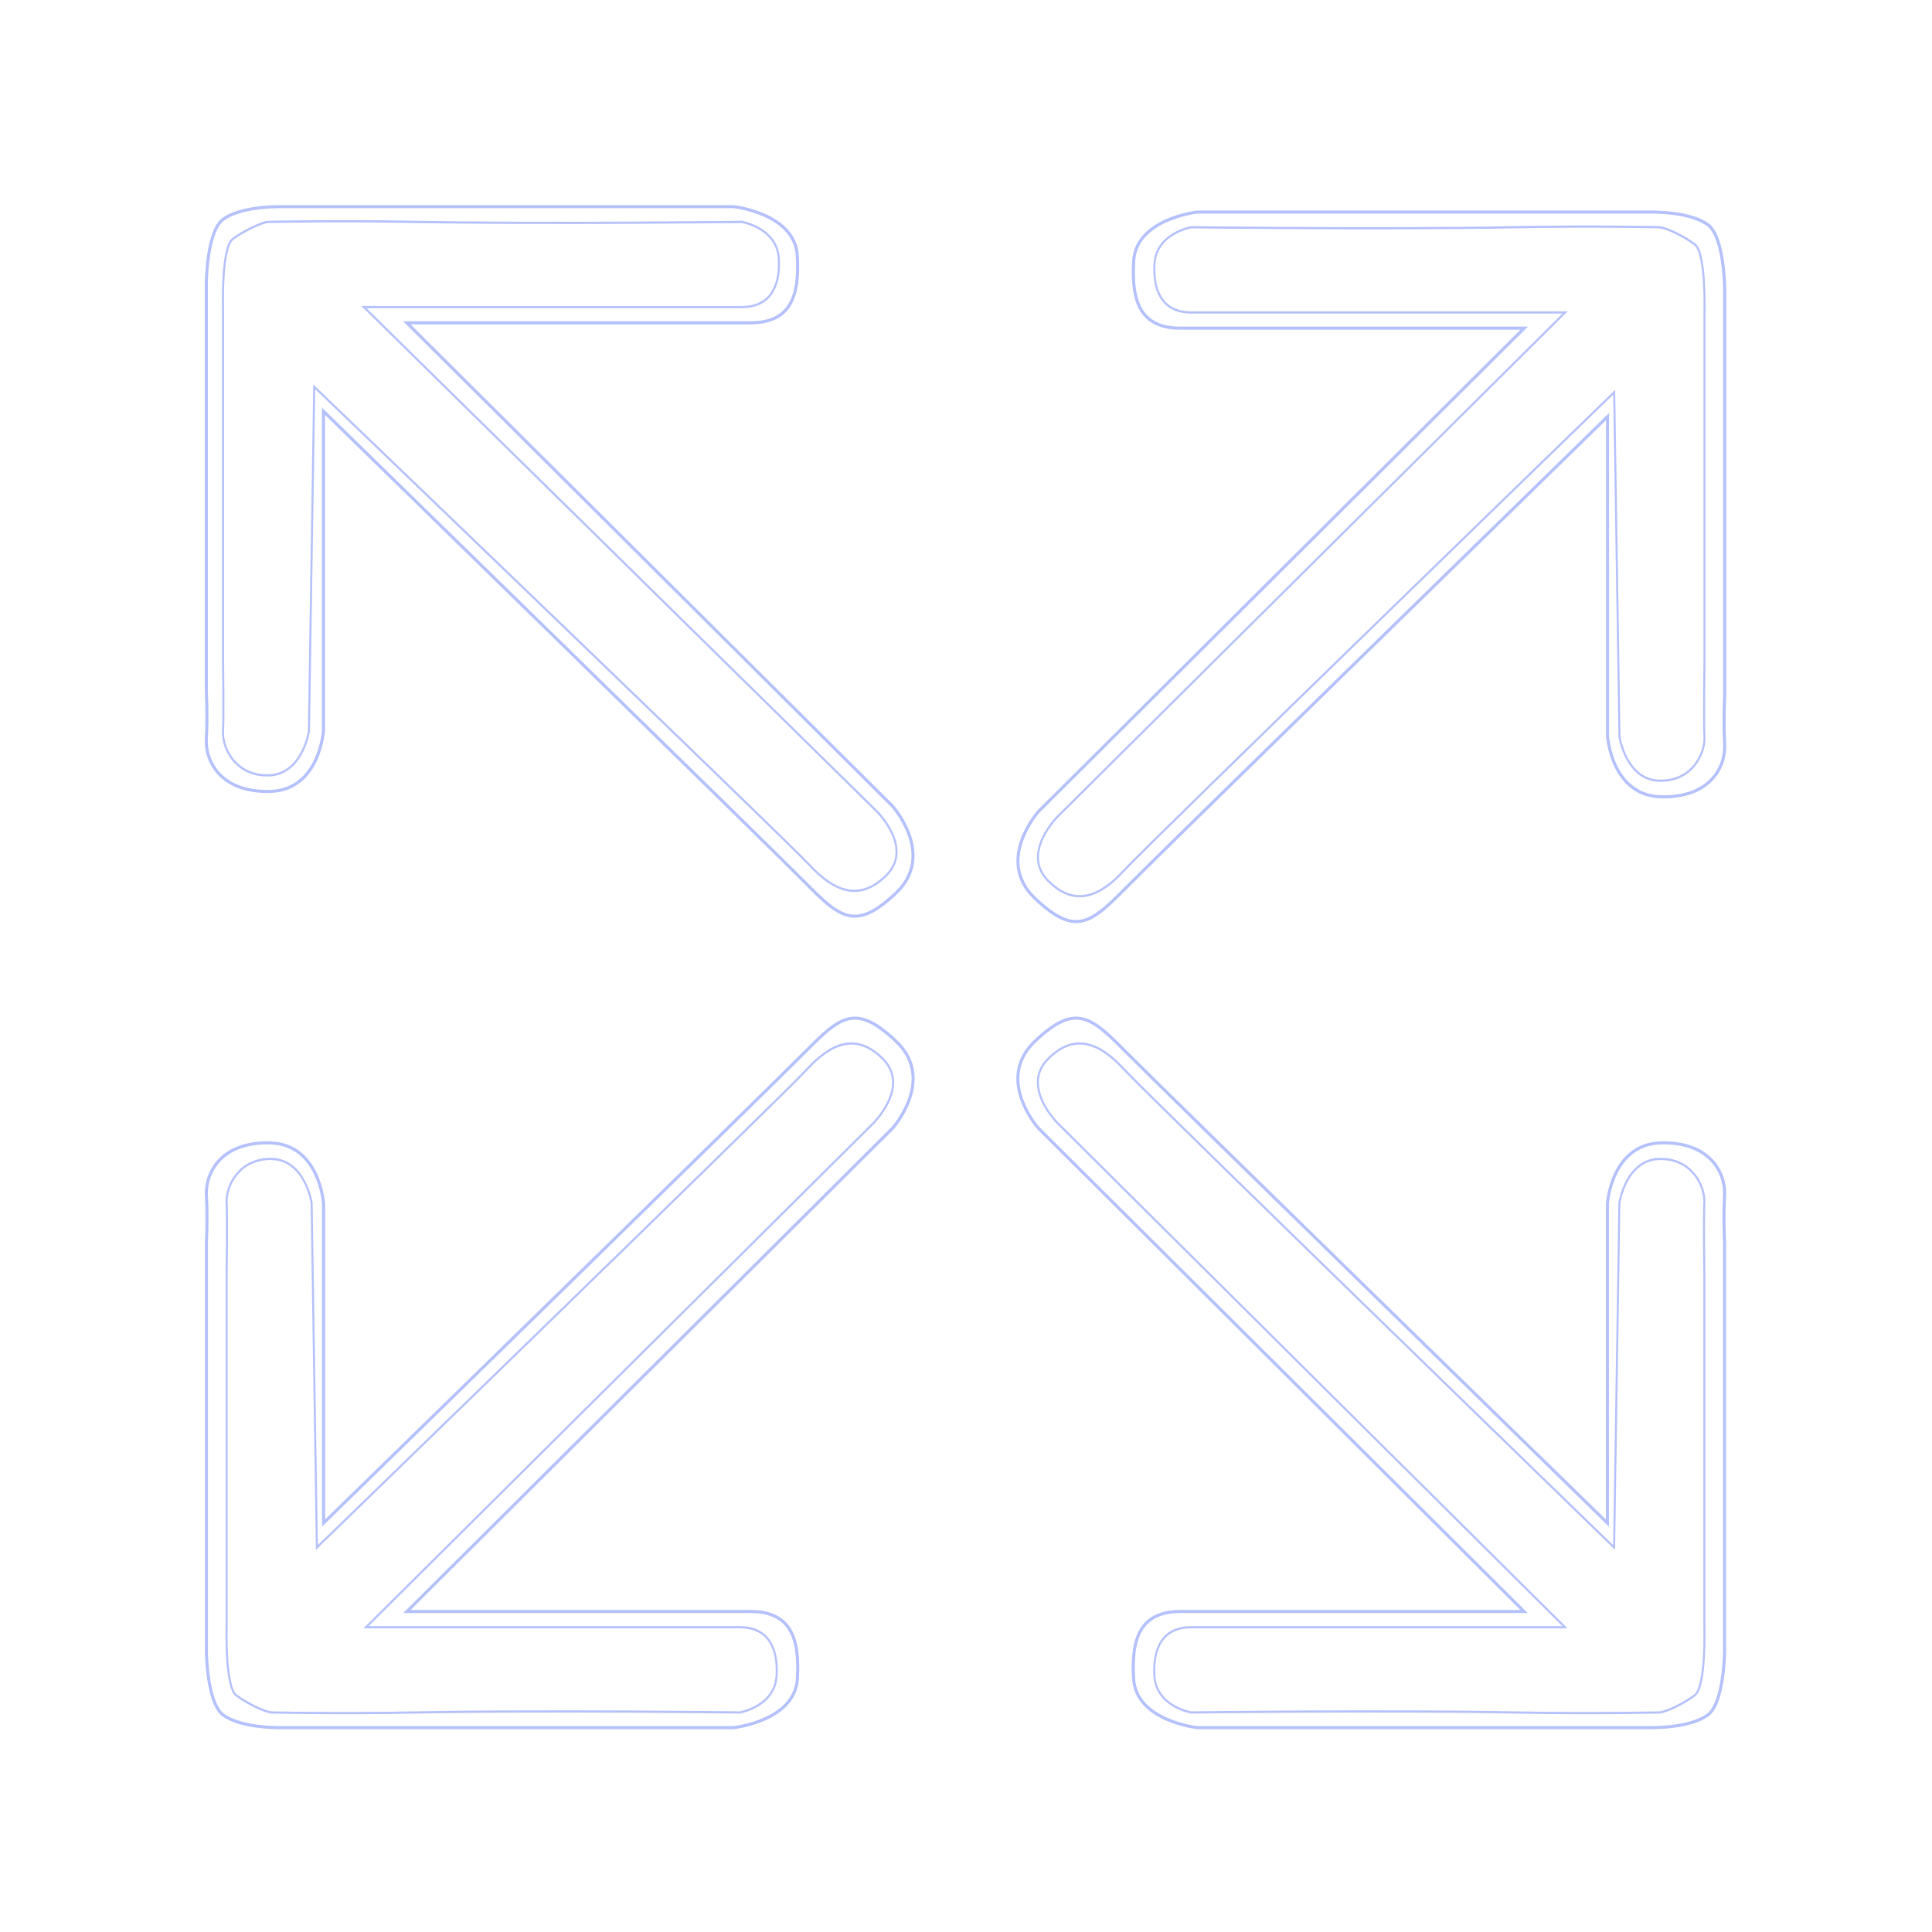 <?xml version="1.0" encoding="UTF-8" standalone="no" ?>
<!DOCTYPE svg PUBLIC "-//W3C//DTD SVG 1.1//EN" "http://www.w3.org/Graphics/SVG/1.1/DTD/svg11.dtd">
<svg xmlns="http://www.w3.org/2000/svg" xmlns:xlink="http://www.w3.org/1999/xlink" version="1.1" width="500" height="500" viewBox="0 0 500 500" xml:space="preserve">
<desc>Created with Fabric.js 4.6.0</desc>
<defs>
</defs>
<g transform="matrix(0.79 0 0 0.79 250 250)" id="jFrbEnK214J1DUGOEoJ44"  >
<g style="" vector-effect="non-scaling-stroke"   >
		<g transform="matrix(0.96 0 0 1.04 -133.09 -134.3)" id="Cvy67hG2E44PHU5MDNf_l"  >
<path style="stroke: rgb(149,167,251); stroke-opacity: 0.7; stroke-width: 0.7; stroke-dasharray: none; stroke-linecap: butt; stroke-dashoffset: 0; stroke-linejoin: miter; stroke-miterlimit: 4; fill: rgb(255,255,255); fill-opacity: 0; fill-rule: nonzero; opacity: 1;" vector-effect="non-scaling-stroke"  transform=" translate(0, 0)" d="M -114.9 32.07 L -114.9 -78.418 C -114.9 -78.418 -115.501 -97.135 -111.597 -99.838 C -107.693 -102.541 -101.376 -105.262 -99.274 -105.262 C -98.472 -105.262 -76.878 -105.713 -49.341 -105.262 C -4.684 -104.531 62.12 -105.262 62.12 -105.262 C 62.12 -105.262 74.153 -103.343 74.753 -93.734 C 75.354 -84.124 71.129 -78.418 62.12 -78.418 C 53.111 -78.418 -66.831 -78.418 -66.831 -78.418 L 108.068 80.31 C 108.068 80.31 120.846 91.772 111.537 100.481 C 102.228 109.19 93.322 105.419 85.214 97.311 C 77.105 89.202 -83.772 -53.291 -83.772 -53.291 L -85.595 55.265 C -85.595 55.265 -87.863 68.779 -99.274 69.079 C -110.686 69.38 -115.201 60.371 -114.9 55.265 C -114.6 50.16 -114.9 32.07 -114.9 32.07 z" stroke-linecap="round" />
</g>
		<g transform="matrix(-0.95 0 0 1.04 132.76 -132.54)" id="20DW8uNtn637-1z2kTfNg"  >
<path style="stroke: rgb(149,167,251); stroke-opacity: 0.7; stroke-width: 0.7; stroke-dasharray: none; stroke-linecap: butt; stroke-dashoffset: 0; stroke-linejoin: miter; stroke-miterlimit: 4; fill: rgb(255,255,255); fill-opacity: 0; fill-rule: nonzero; opacity: 1;" vector-effect="non-scaling-stroke"  transform=" translate(0, 0)" d="M -114.9 32.07 L -114.9 -78.418 C -114.9 -78.418 -115.501 -97.135 -111.597 -99.838 C -107.693 -102.541 -101.376 -105.262 -99.274 -105.262 C -98.472 -105.262 -76.878 -105.713 -49.341 -105.262 C -4.684 -104.531 62.12 -105.262 62.12 -105.262 C 62.12 -105.262 74.153 -103.343 74.753 -93.734 C 75.354 -84.124 71.129 -78.418 62.12 -78.418 C 53.111 -78.418 -66.831 -78.418 -66.831 -78.418 L 108.068 80.31 C 108.068 80.31 120.846 91.772 111.537 100.481 C 102.228 109.19 93.322 105.419 85.214 97.311 C 77.105 89.202 -83.772 -53.291 -83.772 -53.291 L -85.595 55.265 C -85.595 55.265 -87.863 68.779 -99.274 69.079 C -110.686 69.38 -115.201 60.371 -114.9 55.265 C -114.6 50.16 -114.9 32.07 -114.9 32.07 z" stroke-linecap="round" />
</g>
		<g transform="matrix(-1.42 0 0 1.44 132.79 -130.78)" id="XmO4lNkBJl_-yo64m4tSc"  >
<path style="stroke: rgb(149,167,251); stroke-opacity: 0.7; stroke-width: 0.7; stroke-dasharray: none; stroke-linecap: butt; stroke-dashoffset: 0; stroke-linejoin: miter; stroke-miterlimit: 4; fill: rgb(255,255,255); fill-opacity: 0; fill-rule: nonzero; opacity: 1;" vector-effect="non-scaling-stroke"  transform=" translate(0, 0)" d="M -81.51 29.503 L -81.51 -63.282 C -81.51 -63.282 -81.455 -75.181 -77.551 -77.884 C -73.647 -80.586 -66.448 -80.707 -64.346 -80.707 C -62.244 -80.707 40.112 -80.707 40.112 -80.707 C 40.112 -80.707 54.226 -79.206 54.826 -69.596 C 55.427 -59.987 53.025 -54.281 44.015 -54.281 C 35.006 -54.281 -35.264 -54.281 -35.264 -54.281 L 76.748 55.629 C 76.748 55.629 86.909 66.73 77.599 75.439 C 68.29 84.148 64.736 81.155 56.628 73.046 C 48.52 64.938 -54.483 -34.161 -54.483 -34.161 L -54.483 38.512 C -54.483 38.512 -55.384 52.025 -66.795 52.326 C -78.207 52.626 -81.81 45.419 -81.51 40.314 C -81.21 35.209 -81.51 29.503 -81.51 29.503 z" stroke-linecap="round" />
</g>
		<g transform="matrix(0.95 0 0 -1.04 -133.06 135.06)" id="s0dY1m6BYKPmw_3013UWJ"  >
<path style="stroke: rgb(149,167,251); stroke-opacity: 0.7; stroke-width: 0.7; stroke-dasharray: none; stroke-linecap: butt; stroke-dashoffset: 0; stroke-linejoin: miter; stroke-miterlimit: 4; fill: rgb(255,255,255); fill-opacity: 0; fill-rule: nonzero; opacity: 1;" vector-effect="non-scaling-stroke"  transform=" translate(0, 0)" d="M -114.9 32.07 L -114.9 -78.418 C -114.9 -78.418 -115.501 -97.135 -111.597 -99.838 C -107.693 -102.541 -101.376 -105.262 -99.274 -105.262 C -98.472 -105.262 -76.878 -105.713 -49.341 -105.262 C -4.684 -104.531 62.12 -105.262 62.12 -105.262 C 62.12 -105.262 74.153 -103.343 74.753 -93.734 C 75.354 -84.124 71.129 -78.418 62.12 -78.418 C 53.111 -78.418 -66.831 -78.418 -66.831 -78.418 L 108.068 80.31 C 108.068 80.31 120.846 91.772 111.537 100.481 C 102.228 109.19 93.322 105.419 85.214 97.311 C 77.105 89.202 -83.772 -53.291 -83.772 -53.291 L -85.595 55.265 C -85.595 55.265 -87.863 68.779 -99.274 69.079 C -110.686 69.38 -115.201 60.371 -114.9 55.265 C -114.6 50.16 -114.9 32.07 -114.9 32.07 z" stroke-linecap="round" />
</g>
		<g transform="matrix(1.42 0 0 -1.44 -133.09 133.3)" id="NWXL8QOjYNMwx8JdR8WGG"  >
<path style="stroke: rgb(149,167,251); stroke-opacity: 0.7; stroke-width: 0.7; stroke-dasharray: none; stroke-linecap: butt; stroke-dashoffset: 0; stroke-linejoin: miter; stroke-miterlimit: 4; fill: rgb(255,255,255); fill-opacity: 0; fill-rule: nonzero; opacity: 1;" vector-effect="non-scaling-stroke"  transform=" translate(0, 0)" d="M -81.51 29.503 L -81.51 -63.282 C -81.51 -63.282 -81.455 -75.181 -77.551 -77.884 C -73.647 -80.586 -66.448 -80.707 -64.346 -80.707 C -62.244 -80.707 40.112 -80.707 40.112 -80.707 C 40.112 -80.707 54.226 -79.206 54.826 -69.596 C 55.427 -59.987 53.025 -54.281 44.015 -54.281 C 35.006 -54.281 -35.264 -54.281 -35.264 -54.281 L 76.748 55.629 C 76.748 55.629 86.909 66.73 77.599 75.439 C 68.29 84.148 64.736 81.155 56.628 73.046 C 48.52 64.938 -54.483 -34.161 -54.483 -34.161 L -54.483 38.512 C -54.483 38.512 -55.384 52.025 -66.795 52.326 C -78.207 52.626 -81.81 45.419 -81.51 40.314 C -81.21 35.209 -81.51 29.503 -81.51 29.503 z" stroke-linecap="round" />
</g>
		<g transform="matrix(1.42 0 0 1.44 -133.12 -132.54)" id="k27hRsp9wfho2fm_wq-M4"  >
<path style="stroke: rgb(149,167,251); stroke-opacity: 0.7; stroke-width: 0.7; stroke-dasharray: none; stroke-linecap: butt; stroke-dashoffset: 0; stroke-linejoin: miter; stroke-miterlimit: 4; fill: rgb(255,255,255); fill-opacity: 0; fill-rule: nonzero; opacity: 1;" vector-effect="non-scaling-stroke"  transform=" translate(0, 0)" d="M -81.51 29.503 L -81.51 -63.282 C -81.51 -63.282 -81.455 -75.181 -77.551 -77.884 C -73.647 -80.586 -66.448 -80.707 -64.346 -80.707 C -62.244 -80.707 40.112 -80.707 40.112 -80.707 C 40.112 -80.707 54.226 -79.206 54.826 -69.596 C 55.427 -59.987 53.025 -54.281 44.015 -54.281 C 35.006 -54.281 -35.264 -54.281 -35.264 -54.281 L 76.748 55.629 C 76.748 55.629 86.909 66.73 77.599 75.439 C 68.29 84.148 64.736 81.155 56.628 73.046 C 48.52 64.938 -54.483 -34.161 -54.483 -34.161 L -54.483 38.512 C -54.483 38.512 -55.384 52.025 -66.795 52.326 C -78.207 52.626 -81.81 45.419 -81.51 40.314 C -81.21 35.209 -81.51 29.503 -81.51 29.503 z" stroke-linecap="round" />
</g>
		<g transform="matrix(-0.95 0 0 -1.04 132.73 135.06)" id="OGONXyzutfoXwl0O2twcw"  >
<path style="stroke: rgb(149,167,251); stroke-opacity: 0.7; stroke-width: 0.7; stroke-dasharray: none; stroke-linecap: butt; stroke-dashoffset: 0; stroke-linejoin: miter; stroke-miterlimit: 4; fill: rgb(255,255,255); fill-opacity: 0; fill-rule: nonzero; opacity: 1;" vector-effect="non-scaling-stroke"  transform=" translate(0, 0)" d="M -114.9 32.07 L -114.9 -78.418 C -114.9 -78.418 -115.501 -97.135 -111.597 -99.838 C -107.693 -102.541 -101.376 -105.262 -99.274 -105.262 C -98.472 -105.262 -76.878 -105.713 -49.341 -105.262 C -4.684 -104.531 62.12 -105.262 62.12 -105.262 C 62.12 -105.262 74.153 -103.343 74.753 -93.734 C 75.354 -84.124 71.129 -78.418 62.12 -78.418 C 53.111 -78.418 -66.831 -78.418 -66.831 -78.418 L 108.068 80.31 C 108.068 80.31 120.846 91.772 111.537 100.481 C 102.228 109.19 93.322 105.419 85.214 97.311 C 77.105 89.202 -83.772 -53.291 -83.772 -53.291 L -85.595 55.265 C -85.595 55.265 -87.863 68.779 -99.274 69.079 C -110.686 69.38 -115.201 60.371 -114.9 55.265 C -114.6 50.16 -114.9 32.07 -114.9 32.07 z" stroke-linecap="round" />
</g>
		<g transform="matrix(-1.42 0 0 -1.44 132.76 133.3)" id="uftGJCfOnP3i4GkfmWSYE"  >
<path style="stroke: rgb(149,167,251); stroke-opacity: 0.7; stroke-width: 0.7; stroke-dasharray: none; stroke-linecap: butt; stroke-dashoffset: 0; stroke-linejoin: miter; stroke-miterlimit: 4; fill: rgb(255,255,255); fill-opacity: 0; fill-rule: nonzero; opacity: 1;" vector-effect="non-scaling-stroke"  transform=" translate(0, 0)" d="M -81.51 29.503 L -81.51 -63.282 C -81.51 -63.282 -81.455 -75.181 -77.551 -77.884 C -73.647 -80.586 -66.448 -80.707 -64.346 -80.707 C -62.244 -80.707 40.112 -80.707 40.112 -80.707 C 40.112 -80.707 54.226 -79.206 54.826 -69.596 C 55.427 -59.987 53.025 -54.281 44.015 -54.281 C 35.006 -54.281 -35.264 -54.281 -35.264 -54.281 L 76.748 55.629 C 76.748 55.629 86.909 66.73 77.599 75.439 C 68.29 84.148 64.736 81.155 56.628 73.046 C 48.52 64.938 -54.483 -34.161 -54.483 -34.161 L -54.483 38.512 C -54.483 38.512 -55.384 52.025 -66.795 52.326 C -78.207 52.626 -81.81 45.419 -81.51 40.314 C -81.21 35.209 -81.51 29.503 -81.51 29.503 z" stroke-linecap="round" />
</g>
</g>
</g>
</svg>